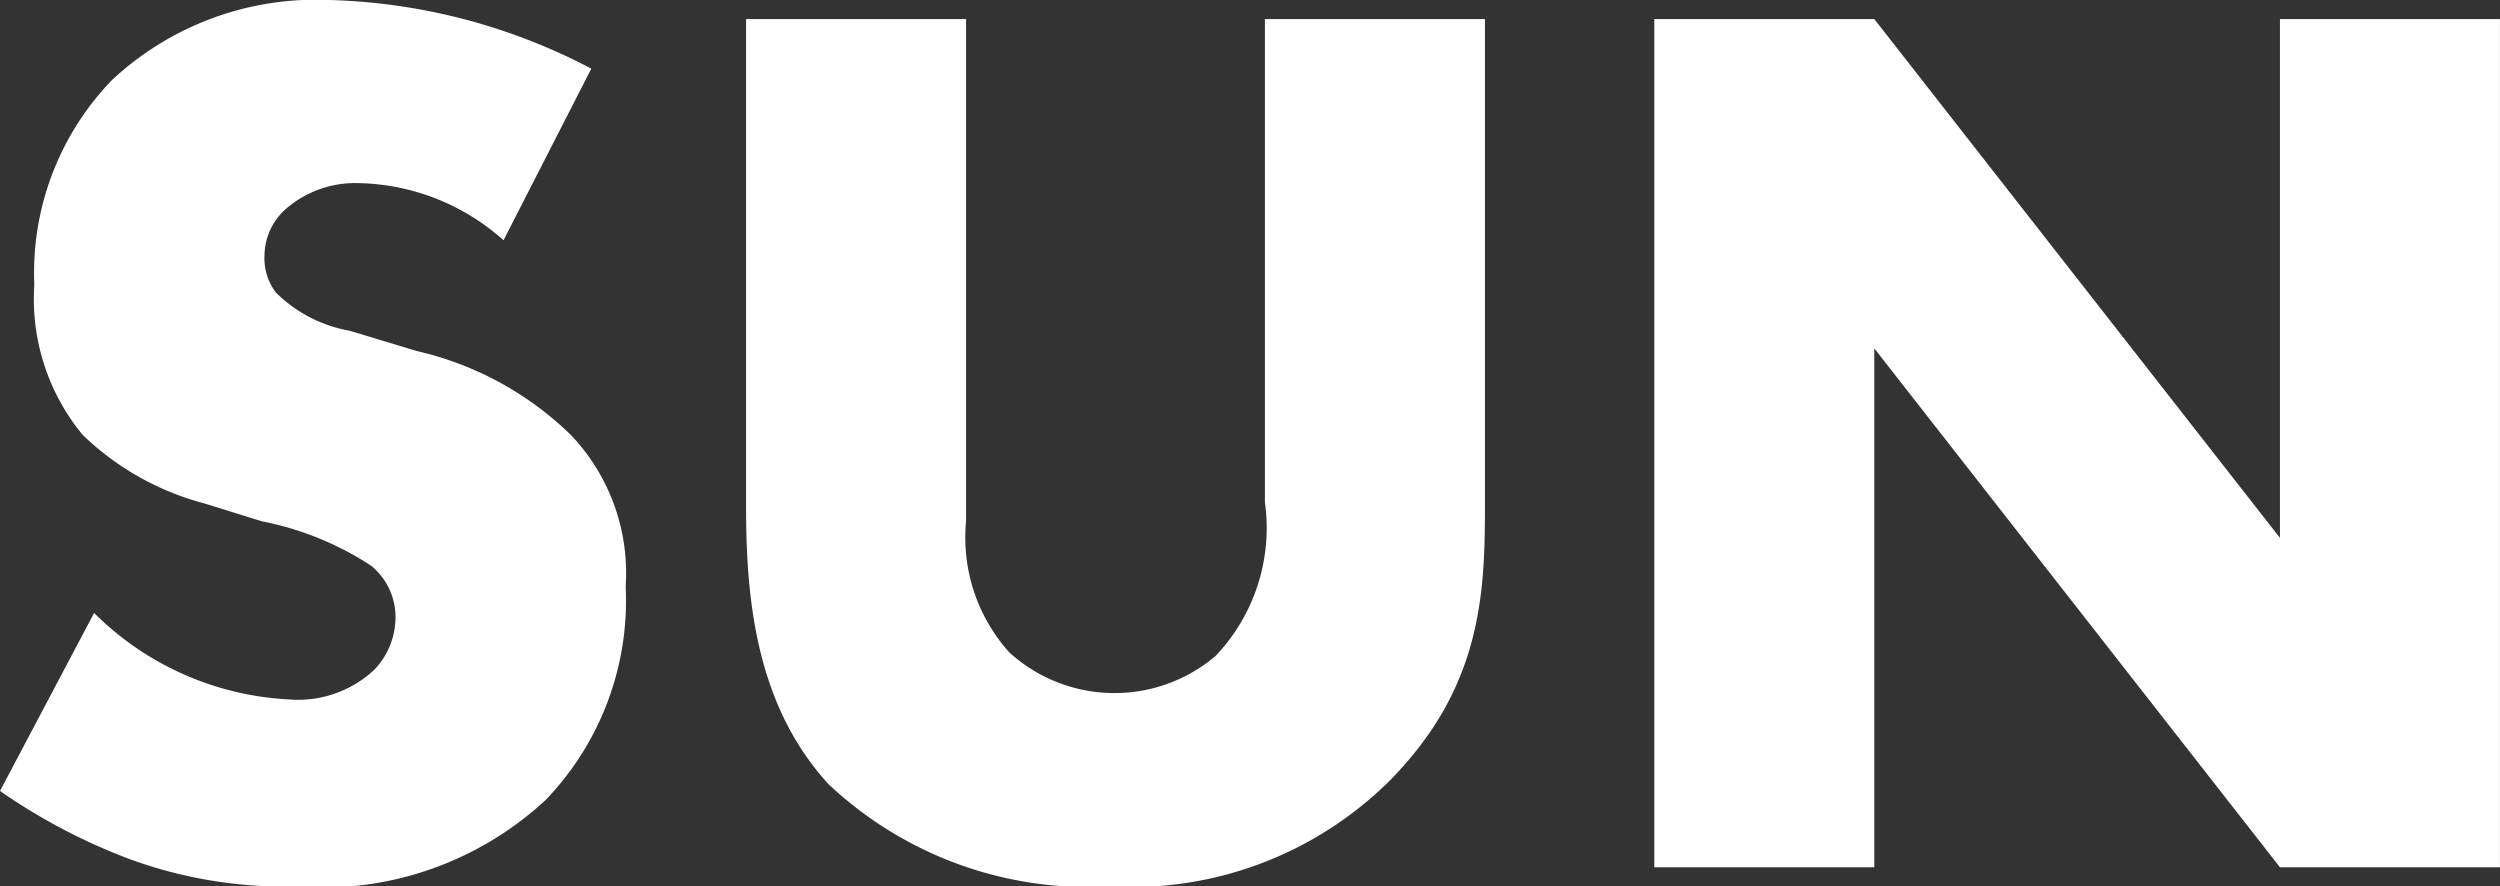 <svg id="sun" xmlns="http://www.w3.org/2000/svg" width="53.899" height="19.109" viewBox="0 0 53.899 19.109">
  <rect x="0" y="0" width="53.899" height="19.109" fill="#333333" stroke="none"/>
  <g id="グループ_3449" data-name="グループ 3449">
    <path id="パス_748" data-name="パス 748" d="M2.029,13.215a6.407,6.407,0,0,0,4.195,1.864,2.407,2.407,0,0,0,1.837-.631A1.635,1.635,0,0,0,8.527,13.3a1.429,1.429,0,0,0-.521-1.1,6.585,6.585,0,0,0-2.358-.96l-1.234-.384A5.973,5.973,0,0,1,1.782,9.376,4.6,4.6,0,0,1,.74,6.141,5.979,5.979,0,0,1,2.413,1.727,6.447,6.447,0,0,1,7.1,0a12.845,12.845,0,0,1,5.648,1.48l-1.892,3.7A4.824,4.824,0,0,0,7.732,3.948,2.278,2.278,0,0,0,6.169,4.5a1.353,1.353,0,0,0-.466.987,1.223,1.223,0,0,0,.247.822,3,3,0,0,0,1.59.822l1.453.439a6.986,6.986,0,0,1,3.317,1.81,4.317,4.317,0,0,1,1.179,3.263,6.2,6.2,0,0,1-1.727,4.606,7.089,7.089,0,0,1-5.4,1.864,9.774,9.774,0,0,1-3.592-.6A12.767,12.767,0,0,1,0,17.053Z" fill="#fff"/>
    <path id="パス_749" data-name="パス 749" d="M63.413,1.5V12.33a3.7,3.7,0,0,0,.932,2.824,3.369,3.369,0,0,0,4.442.082,4,4,0,0,0,1.069-3.317V1.5H74.6V12c0,1.919-.082,3.921-2.056,5.922A7.9,7.9,0,0,1,66.511,20.2,8.165,8.165,0,0,1,60.452,18c-1.59-1.727-1.782-4.058-1.782-6V1.5Z" transform="translate(-42.585 -1.089)" fill="#fff"/>
    <path id="パス_750" data-name="パス 750" d="M130.09,19.787V1.5h4.743l8.746,11.186V1.5h4.743V19.787h-4.743L134.833,8.6V19.787Z" transform="translate(-94.424 -1.089)" fill="#fff"/>
  </g>
</svg>
